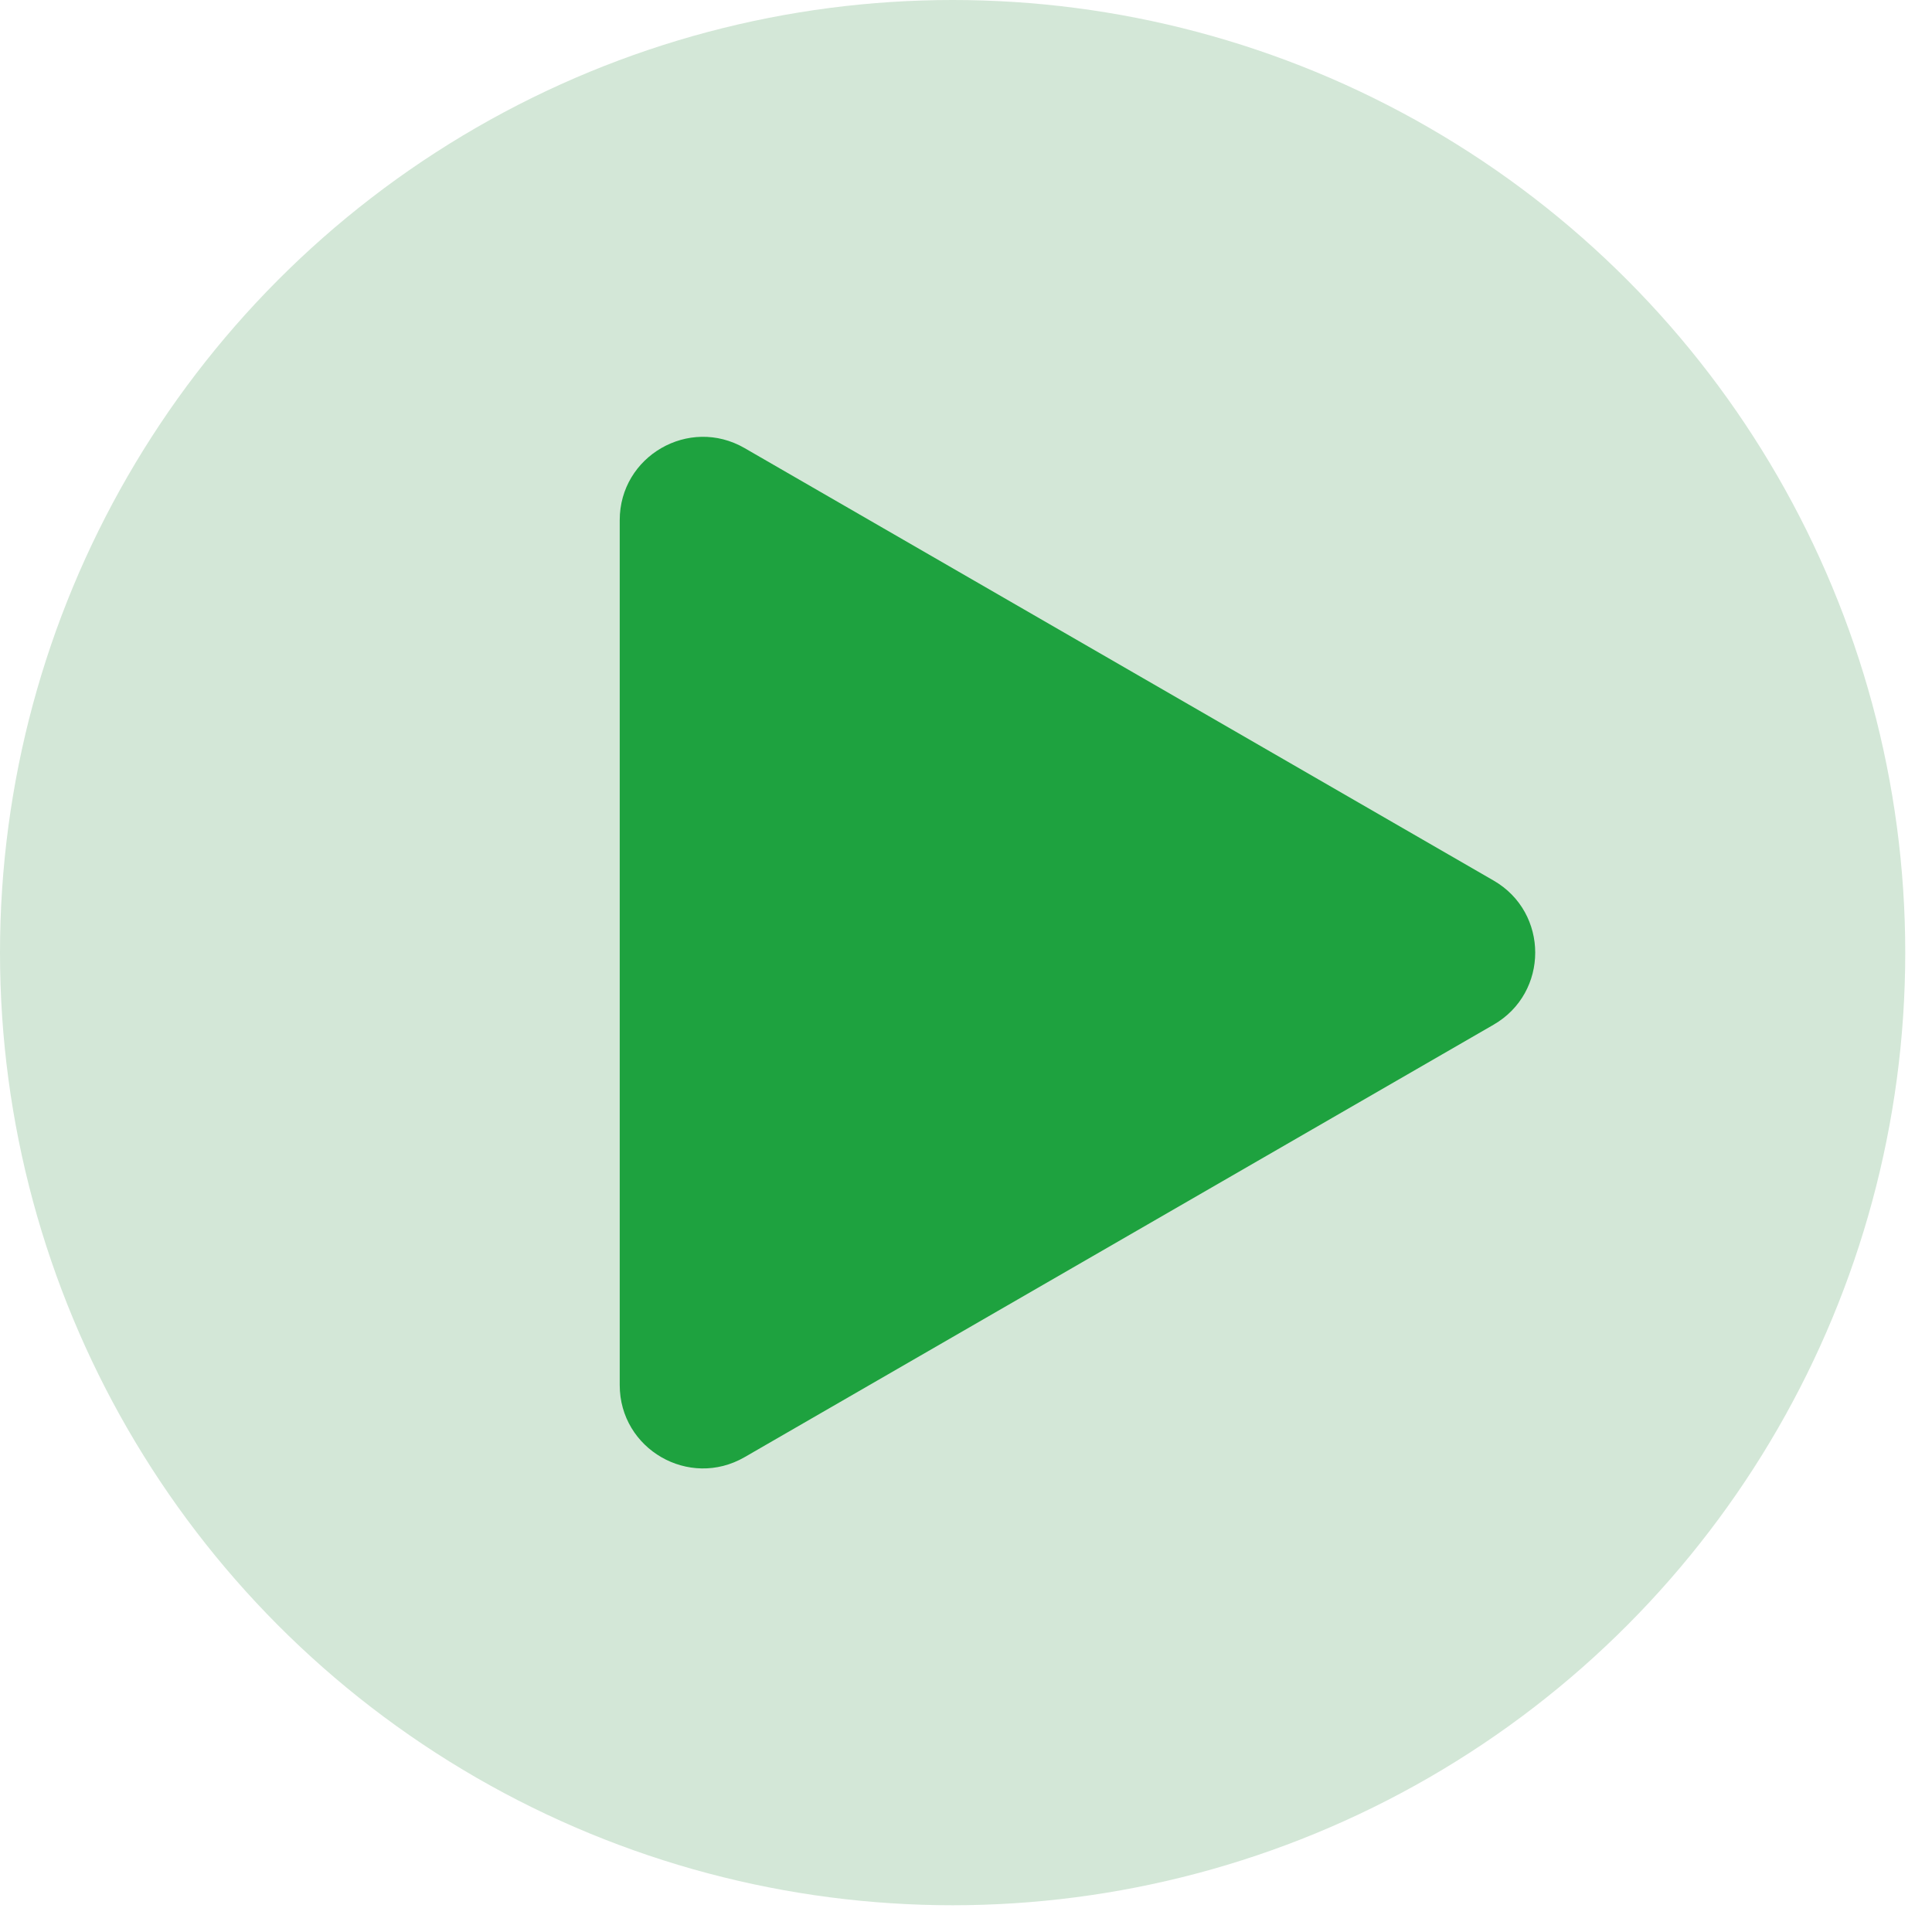 <?xml version="1.0" encoding="utf-8"?>
<svg xmlns="http://www.w3.org/2000/svg" fill="none" height="100%" overflow="visible" preserveAspectRatio="none" style="display: block;" viewBox="0 0 26 26" width="100%">
<g id="Group 1">
<circle cx="12.82" cy="12.82" fill="#D3E7D7" id="Ellipse 1" r="12.82"/>
<path d="M20.1 11.85C20.847 12.281 20.847 13.359 20.1 13.79L10.02 19.61C9.273 20.041 8.34 19.502 8.34 18.64L8.34 7C8.34 6.138 9.273 5.599 10.02 6.03L20.1 11.85Z" fill="#1EA23F" id="Polygon 1"/>
</g>
</svg>
